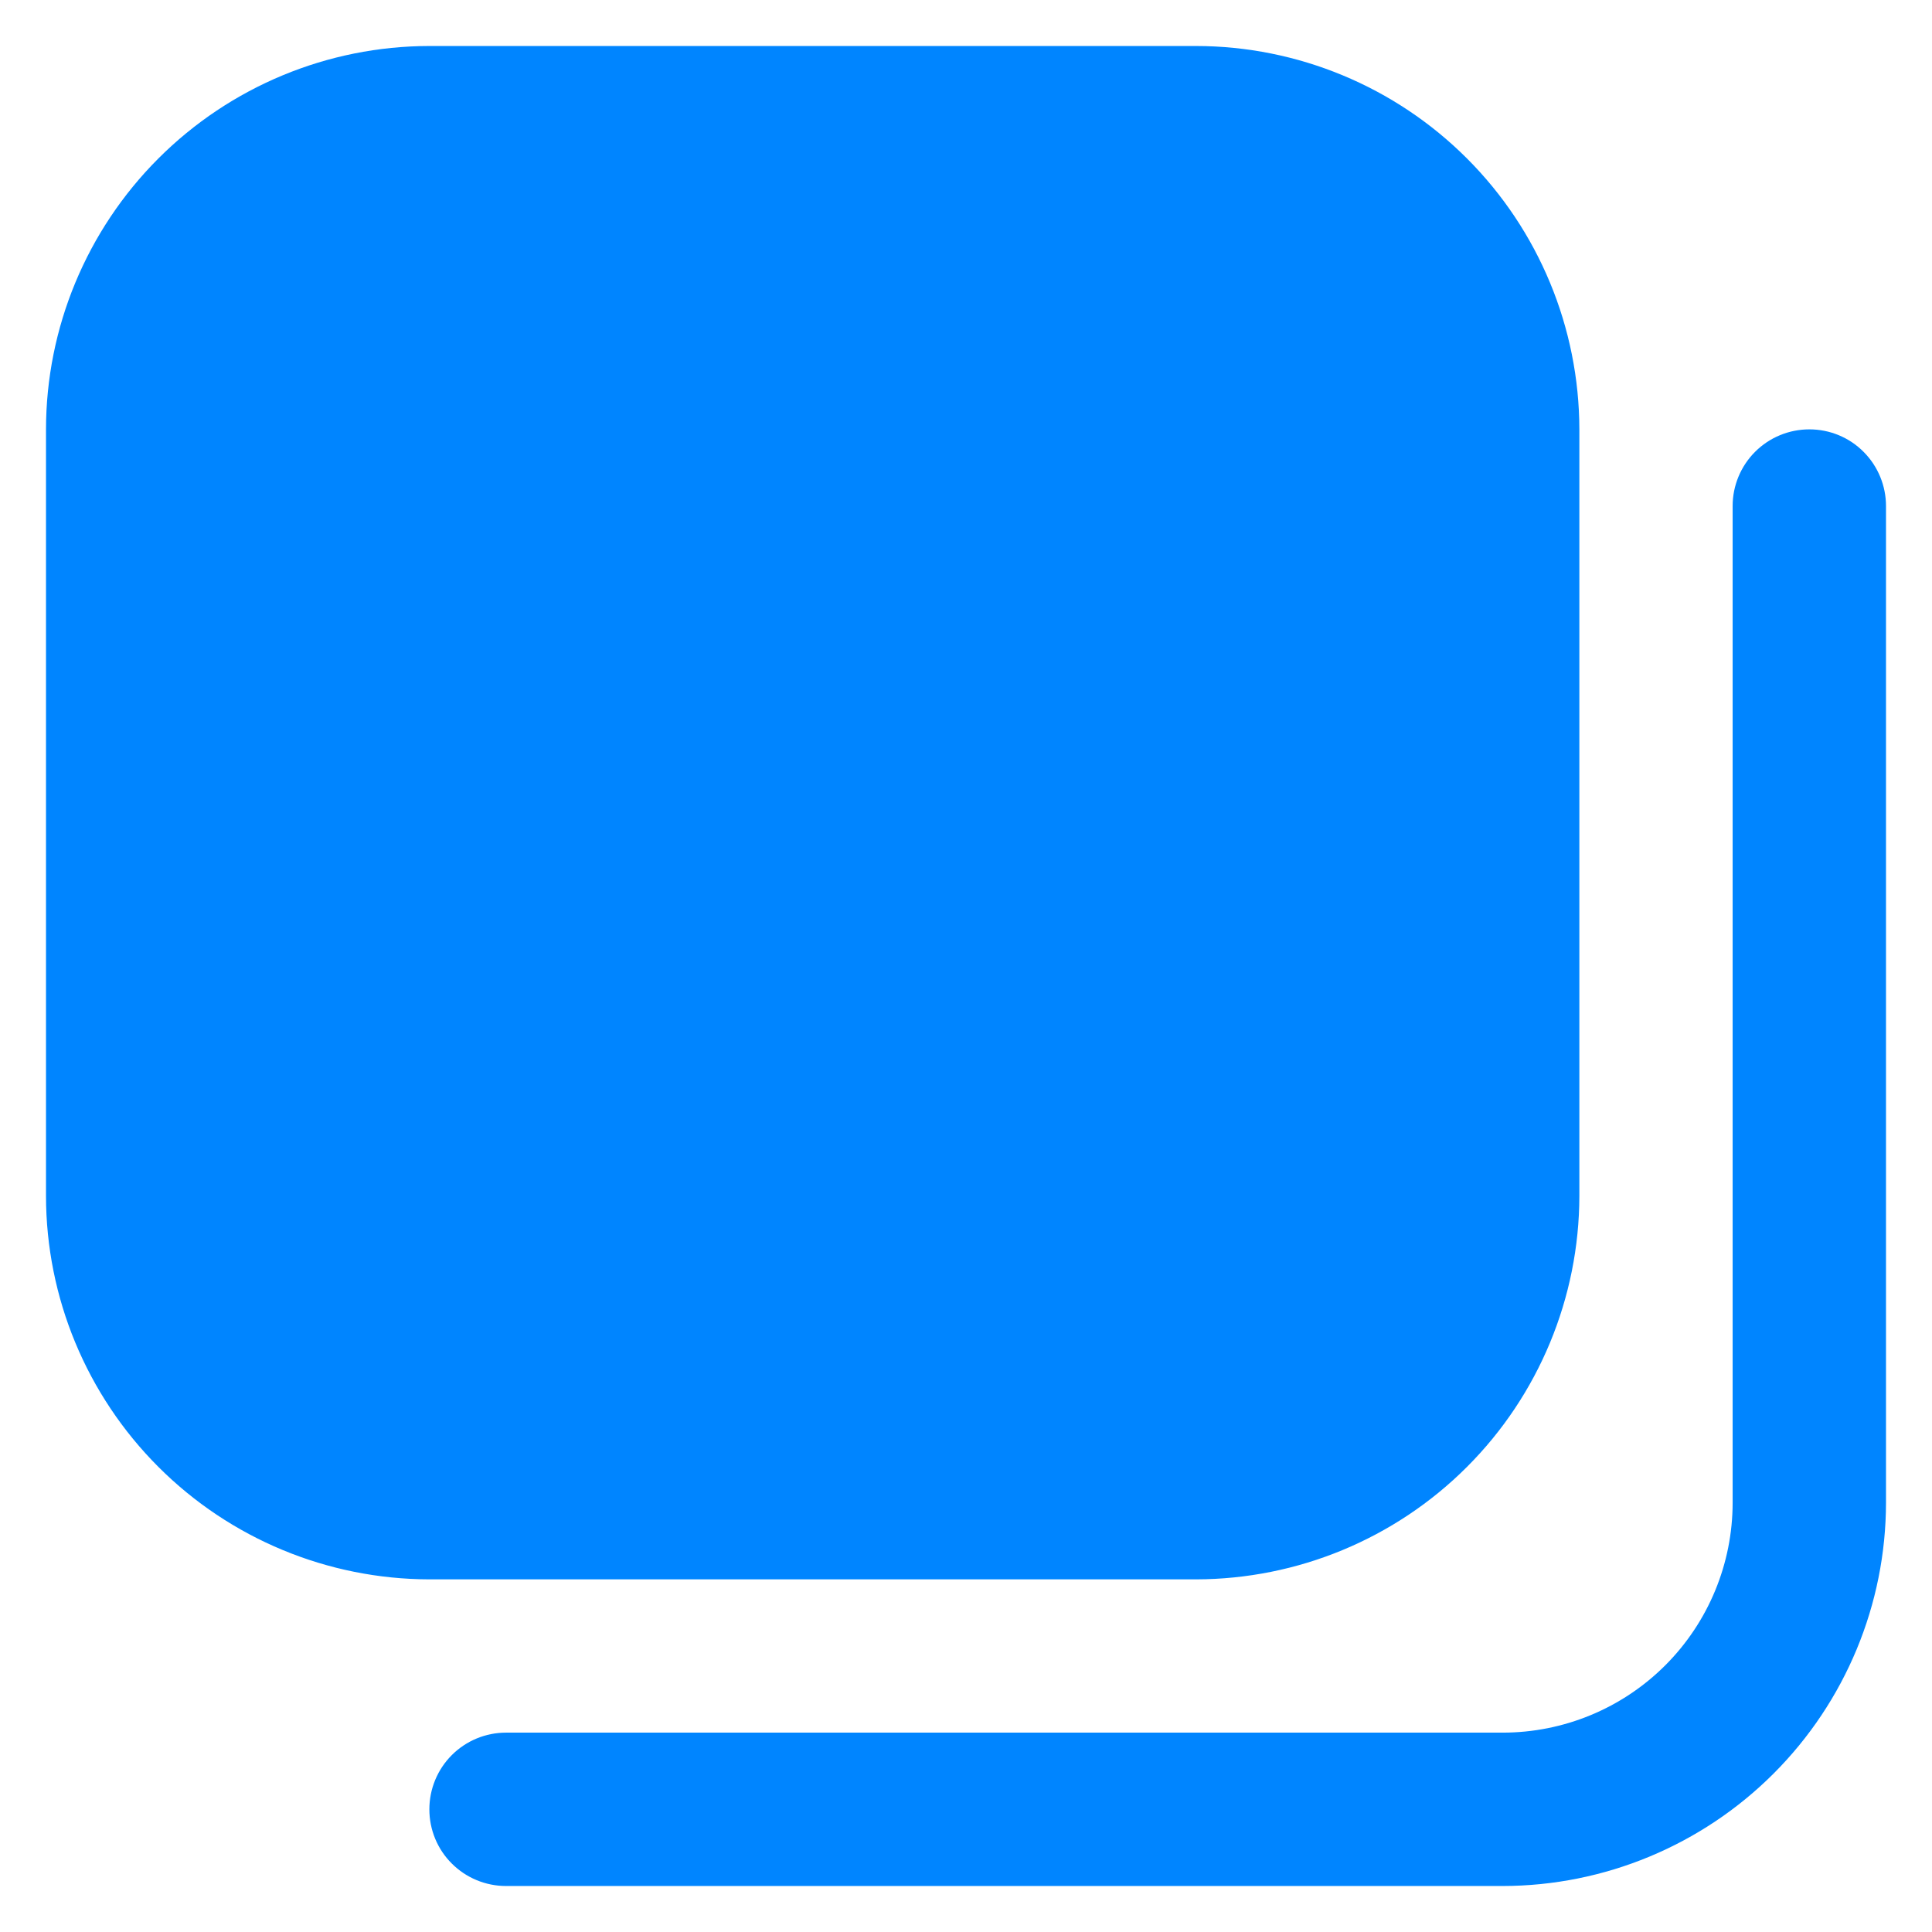 <svg width="21" height="21" viewBox="0 0 21 21" fill="none" xmlns="http://www.w3.org/2000/svg">
<path d="M13 17.167H4.667C3.562 17.165 2.503 16.726 1.722 15.945C0.941 15.164 0.501 14.105 0.5 13L0.5 4.667C0.501 3.562 0.941 2.503 1.722 1.722C2.503 0.941 3.562 0.501 4.667 0.5L13 0.5C14.105 0.501 15.164 0.941 15.945 1.722C16.726 2.503 17.165 3.562 17.167 4.667V13C17.165 14.105 16.726 15.164 15.945 15.945C15.164 16.726 14.105 17.165 13 17.167ZM20.5 16.333V5.5C20.5 5.279 20.412 5.067 20.256 4.911C20.1 4.754 19.888 4.667 19.667 4.667C19.446 4.667 19.234 4.754 19.077 4.911C18.921 5.067 18.833 5.279 18.833 5.5V16.333C18.833 16.996 18.57 17.632 18.101 18.101C17.632 18.57 16.996 18.833 16.333 18.833H5.5C5.279 18.833 5.067 18.921 4.911 19.077C4.754 19.234 4.667 19.446 4.667 19.667C4.667 19.888 4.754 20.1 4.911 20.256C5.067 20.412 5.279 20.5 5.5 20.5H16.333C17.438 20.499 18.497 20.059 19.278 19.278C20.059 18.497 20.499 17.438 20.5 16.333Z" fill="#0085FF"/>
</svg>
